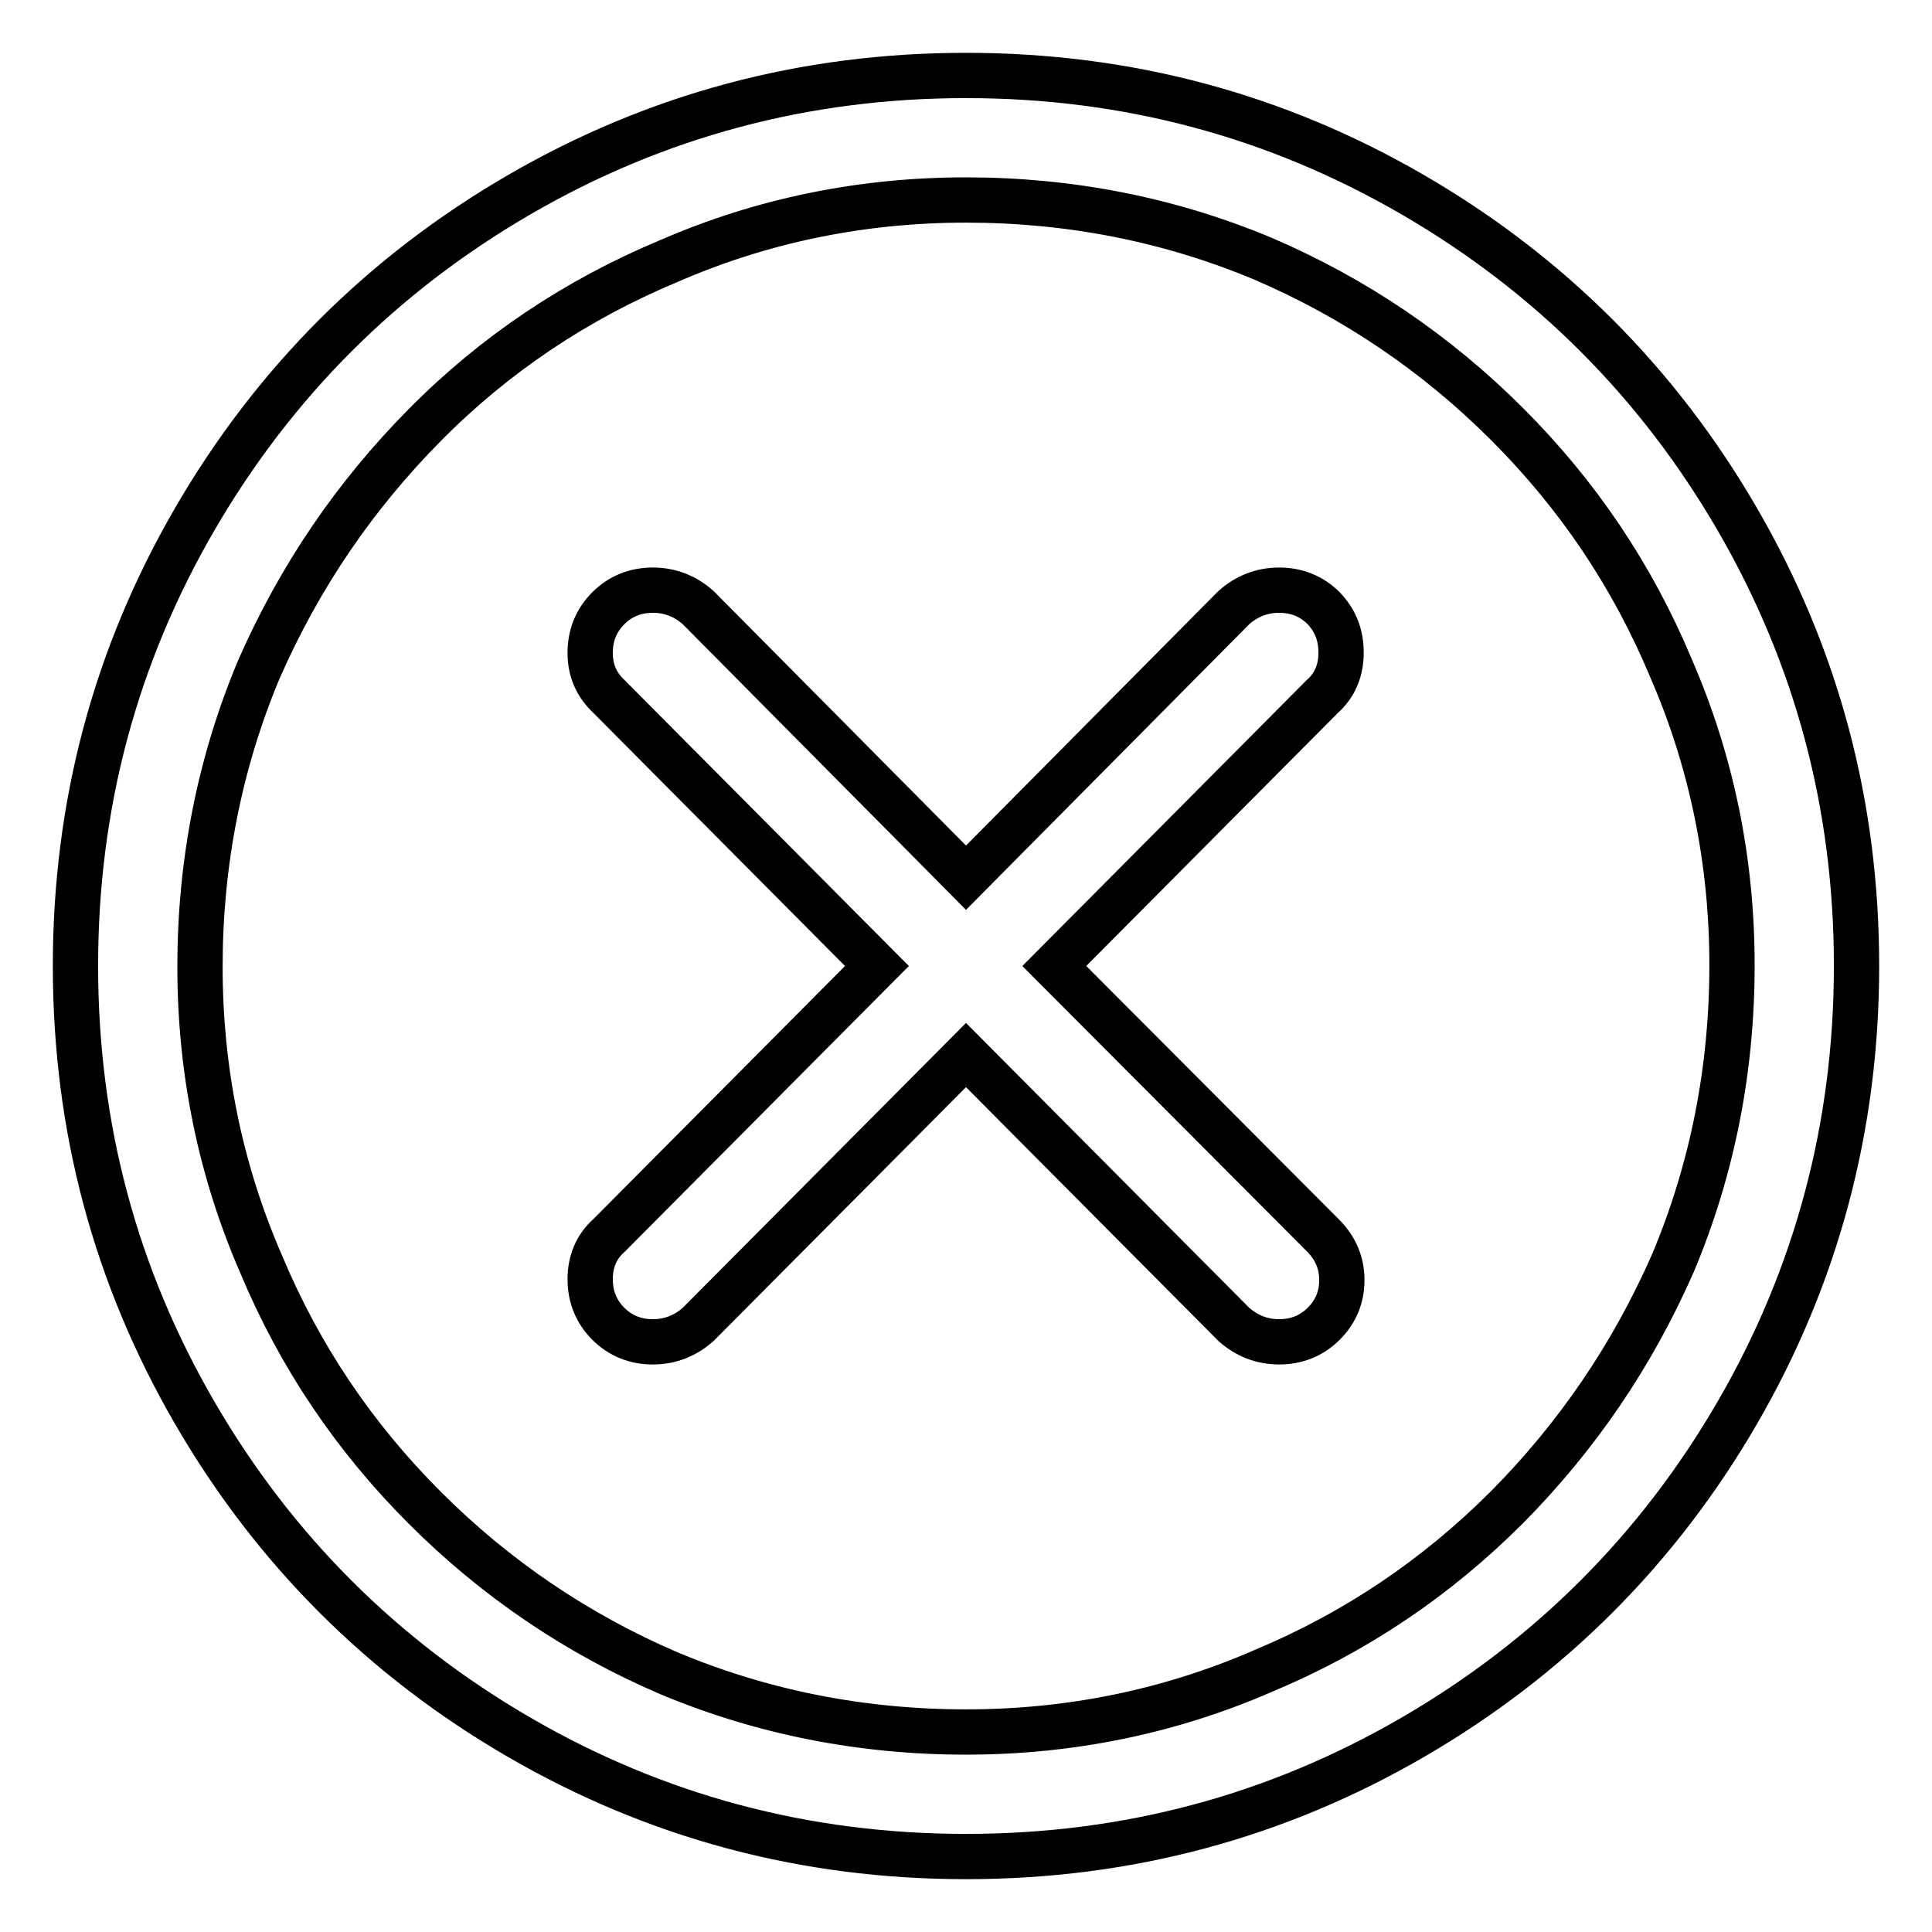 <?xml version="1.0" encoding="utf-8"?>
<!-- Svg Vector Icons : http://www.onlinewebfonts.com/icon -->
<!DOCTYPE svg PUBLIC "-//W3C//DTD SVG 1.1//EN" "http://www.w3.org/Graphics/SVG/1.1/DTD/svg11.dtd">
<svg version="1.1" xmlns="http://www.w3.org/2000/svg" xmlns:xlink="http://www.w3.org/1999/xlink" x="0px" y="0px" viewBox="0 0 256 256" enable-background="new 0 0 256 256" xml:space="preserve">
<g> <path stroke-width="6" fill-opacity="0" stroke="#000000"  d="M175.4,80.6c-1.6-1.6-3.6-2.4-5.9-2.4s-4.3,0.8-6,2.3L128,116.3L92.5,80.5c-1.7-1.5-3.7-2.3-6-2.3 s-4.3,0.8-5.9,2.4c-1.6,1.6-2.4,3.6-2.4,5.9s0.8,4.2,2.5,5.8l35.5,35.7l-35.5,35.7c-1.7,1.5-2.5,3.5-2.5,5.8s0.8,4.3,2.4,5.9 c1.6,1.6,3.6,2.4,5.9,2.4c2.3,0,4.3-0.8,6-2.3l35.5-35.7l35.5,35.7c1.7,1.5,3.7,2.3,6,2.3s4.3-0.8,5.9-2.4s2.4-3.5,2.4-5.8 c0-2.2-0.8-4.2-2.5-5.9L139.7,128l35.5-35.7c1.7-1.5,2.5-3.5,2.5-5.8S177,82.3,175.4,80.6z M128,10c-21.4,0-41.1,5.3-59.2,15.8 c-18.1,10.5-32.5,24.9-43,43C15.3,86.9,10,106.6,10,128c0,21.4,5.3,41.1,15.8,59.2c10.5,18.1,24.9,32.5,43,43 C86.9,240.7,106.6,246,128,246c21.4,0,41.1-5.3,59.2-15.8c18.1-10.5,32.5-24.9,43-43c10.5-18.1,15.8-37.9,15.8-59.2 c0-21.4-5.3-41.1-15.8-59.2c-10.5-18.1-24.9-32.5-43-43S149.4,10,128,10z M199.7,199.7c-9.4,9.4-20.1,16.6-32.3,21.7 c-12.4,5.4-25.6,8.1-39.4,8.1c-13.8,0-27-2.6-39.4-7.8c-12.1-5.2-22.9-12.5-32.3-21.9c-9.4-9.4-16.6-20.1-21.7-32.3 c-5.4-12.4-8.1-25.6-8.1-39.4c0-13.8,2.6-27,7.8-39.4C39.7,76.4,47,65.7,56.3,56.3s20.1-16.6,32.3-21.7c12.4-5.4,25.6-8.1,39.4-8.1 c13.8,0,27,2.6,39.4,7.8c12.1,5.2,22.9,12.5,32.3,21.9c9.4,9.4,16.6,20.1,21.7,32.3c5.4,12.4,8.1,25.6,8.1,39.4 c0,13.8-2.6,27-7.8,39.4C216.3,179.6,209,190.3,199.7,199.7z"/></g>
</svg>
